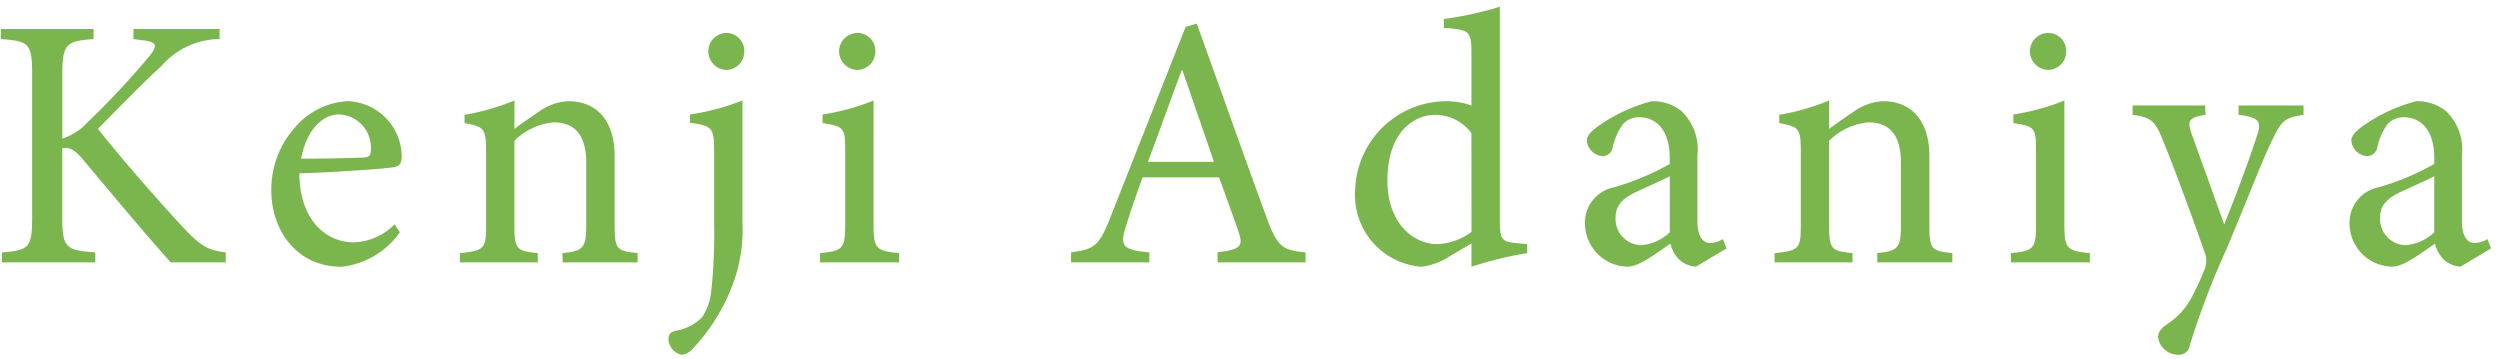 <svg xmlns="http://www.w3.org/2000/svg" width="181" height="26" viewBox="0 0 181 26"><g transform="translate(-1581 -1444)"><rect width="181" height="26" transform="translate(1581 1444)" fill="#fff" opacity="0"/><path d="M17.342,0V-.728C16.094-.884,15.574-1.118,14.2-2.6c-1.3-1.4-4.16-4.6-6.11-7.072,1.742-1.768,3.588-3.64,4.6-4.55a5.622,5.622,0,0,1,4.212-1.95V-16.9H10.66v.728l.6.078c1.17.13,1.2.39.416,1.326A59.636,59.636,0,0,1,7.332-10.14a4.144,4.144,0,0,1-1.82,1.17v-4.55c0-2.314.26-2.5,2.262-2.652V-16.9H1.066v.728c2.054.156,2.262.286,2.262,2.652V-3.328c0,2.262-.208,2.444-2.184,2.6V0H7.9V-.728c-2.158-.156-2.392-.338-2.392-2.6v-4.94c.442-.078.78,0,1.4.7C9.23-4.81,11.336-2.262,13.364,0Zm12.22-2.756a4.3,4.3,0,0,1-2.99,1.3c-1.82,0-3.874-1.456-3.9-4.992,3.12-.1,6.4-.364,6.812-.442.494-.1.6-.312.6-.832a4.044,4.044,0,0,0-3.9-3.952h-.026a5.369,5.369,0,0,0-3.8,1.9,6.744,6.744,0,0,0-1.716,4.55c0,2.938,1.872,5.538,5.07,5.538a5.938,5.938,0,0,0,4.238-2.5Zm-4.03-7.956a2.389,2.389,0,0,1,2.314,2.6c0,.39-.156.52-.624.52-1.508.052-2.964.078-4.42.078C23.192-9.62,24.362-10.712,25.532-10.712ZM47.164,0V-.676C45.656-.832,45.5-.936,45.5-2.7V-7.722c0-2.5-1.274-3.952-3.354-3.952a3.986,3.986,0,0,0-2.158.78c-.65.442-1.222.832-1.742,1.222v-2.054a16.971,16.971,0,0,1-3.614,1.04v.6c1.4.26,1.56.364,1.56,2.028V-2.7c0,1.716-.13,1.846-1.9,2.028V0h5.642V-.676c-1.534-.156-1.69-.26-1.69-2.028v-6.11A4.652,4.652,0,0,1,41.08-10.14c1.742,0,2.366,1.17,2.366,2.964v4.342c0,1.794-.182,2-1.716,2.158V0Zm6.422-13.936a1.326,1.326,0,0,0,1.3-1.326,1.3,1.3,0,0,0-1.274-1.352,1.321,1.321,0,0,0-1.326,1.352A1.344,1.344,0,0,0,53.586-13.936ZM50.96-10.114c1.612.234,1.742.338,1.742,2.106v5.07a39.161,39.161,0,0,1-.208,5.018,4.187,4.187,0,0,1-.65,1.872,3.374,3.374,0,0,1-1.9.988c-.364.078-.546.26-.546.6a1.216,1.216,0,0,0,.936,1.144,1.229,1.229,0,0,0,.676-.286,13.78,13.78,0,0,0,3.146-5.1,11.259,11.259,0,0,0,.6-4.186v-8.84a16.559,16.559,0,0,1-3.8,1.014Zm12.09-3.822a1.331,1.331,0,0,0,1.326-1.326,1.3,1.3,0,0,0-1.3-1.352,1.337,1.337,0,0,0-1.326,1.352A1.362,1.362,0,0,0,63.05-13.936ZM66.092,0V-.676c-1.664-.156-1.846-.312-1.846-2.08v-8.97a16.026,16.026,0,0,1-3.692,1.014v.624c1.56.234,1.638.364,1.638,1.976v5.356c0,1.768-.182,1.924-1.82,2.08V0ZM95.524,0V-.728c-1.69-.156-2.054-.39-2.86-2.626C91-7.878,89.258-12.844,87.646-17.29l-.806.234L81.458-3.432c-.884,2.314-1.248,2.47-2.912,2.7V0h5.668V-.728c-1.976-.182-2.184-.442-1.638-2.08.338-1.092.728-2.184,1.144-3.354h5.538c.572,1.586,1.092,2.99,1.43,4s.1,1.222-1.534,1.43V0Zm-6.63-7.28H84.11c.806-2.132,1.612-4.42,2.444-6.63h.052Zm22.672,5.954-.832-.078c-.962-.1-1.144-.234-1.144-1.586V-18.512a24.343,24.343,0,0,1-4.056.884v.65c1.872.13,2,.208,2,1.9v3.718a5.485,5.485,0,0,0-1.742-.312,6.633,6.633,0,0,0-6.682,6.448,5.209,5.209,0,0,0,4.81,5.538,4.781,4.781,0,0,0,2.028-.754l1.586-.936V.312a26.91,26.91,0,0,1,4.03-.988Zm-4.03-.884a4.452,4.452,0,0,1-2.5.884c-1.69,0-3.588-1.508-3.588-4.6,0-3.77,2.184-4.758,3.406-4.758a3.262,3.262,0,0,1,2.678,1.326ZM126-1.014l-.26-.676a1.973,1.973,0,0,1-.936.286c-.442,0-.91-.39-.91-1.56v-4.81a3.835,3.835,0,0,0-1.17-3.2,3.39,3.39,0,0,0-2.132-.7,11.872,11.872,0,0,0-3.9,1.82c-.494.364-.806.676-.806,1.04A1.222,1.222,0,0,0,117-7.7a.742.742,0,0,0,.754-.6,4.429,4.429,0,0,1,.754-1.716,1.526,1.526,0,0,1,1.17-.494c1.326,0,2.21,1.04,2.21,2.938v.442a18.631,18.631,0,0,1-4.03,1.69,2.6,2.6,0,0,0-2.106,2.574,3.139,3.139,0,0,0,3.12,3.172c.78,0,2.028-.962,3.068-1.664a2.479,2.479,0,0,0,.624,1.144,1.991,1.991,0,0,0,1.222.52Zm-4.108-1.17a3.4,3.4,0,0,1-2.08.936,1.9,1.9,0,0,1-1.846-1.976c0-.962.572-1.456,1.586-1.924.546-.26,1.794-.806,2.34-1.092ZM142.35,0V-.676c-1.508-.156-1.664-.26-1.664-2.028V-7.722c0-2.5-1.274-3.952-3.354-3.952a3.986,3.986,0,0,0-2.158.78c-.65.442-1.222.832-1.742,1.222v-2.054a16.971,16.971,0,0,1-3.614,1.04v.6c1.4.26,1.56.364,1.56,2.028V-2.7c0,1.716-.13,1.846-1.9,2.028V0h5.642V-.676c-1.534-.156-1.69-.26-1.69-2.028v-6.11a4.652,4.652,0,0,1,2.834-1.326c1.742,0,2.366,1.17,2.366,2.964v4.342c0,1.794-.182,2-1.716,2.158V0Zm6.916-13.936a1.331,1.331,0,0,0,1.326-1.326,1.3,1.3,0,0,0-1.3-1.352,1.337,1.337,0,0,0-1.326,1.352A1.362,1.362,0,0,0,149.266-13.936ZM152.308,0V-.676c-1.664-.156-1.846-.312-1.846-2.08v-8.97a16.026,16.026,0,0,1-3.692,1.014v.624c1.56.234,1.638.364,1.638,1.976v5.356c0,1.768-.182,1.924-1.82,2.08V0Zm15.47-11.362h-4.706v.676c1.508.182,1.664.494,1.352,1.456-.52,1.638-1.664,4.706-2.392,6.474l-2.34-6.5c-.364-.988-.234-1.248.988-1.43l-.026-.676H155.4v.676c1.43.182,1.664.52,2.236,1.95.754,1.846,1.924,4.992,2.964,7.956a1.664,1.664,0,0,1,.052,1.17,16.358,16.358,0,0,1-.806,1.794,5.263,5.263,0,0,1-1.95,2.288c-.442.312-.65.546-.65.962A1.468,1.468,0,0,0,158.7,6.682a.77.77,0,0,0,.832-.65,57.6,57.6,0,0,1,2.678-7.02c1.794-4.29,2.6-6.448,3.276-7.826.7-1.456.91-1.664,2.288-1.872ZM181.35-1.014l-.26-.676a1.973,1.973,0,0,1-.936.286c-.442,0-.91-.39-.91-1.56v-4.81a3.835,3.835,0,0,0-1.17-3.2,3.39,3.39,0,0,0-2.132-.7,11.872,11.872,0,0,0-3.9,1.82c-.494.364-.806.676-.806,1.04A1.222,1.222,0,0,0,172.354-7.7a.742.742,0,0,0,.754-.6,4.429,4.429,0,0,1,.754-1.716,1.526,1.526,0,0,1,1.17-.494c1.326,0,2.21,1.04,2.21,2.938v.442a18.63,18.63,0,0,1-4.03,1.69,2.6,2.6,0,0,0-2.106,2.574,3.139,3.139,0,0,0,3.12,3.172c.78,0,2.028-.962,3.068-1.664a2.479,2.479,0,0,0,.624,1.144,1.991,1.991,0,0,0,1.222.52Zm-4.108-1.17a3.4,3.4,0,0,1-2.08.936,1.9,1.9,0,0,1-1.846-1.976c0-.962.572-1.456,1.586-1.924.546-.26,1.794-.806,2.34-1.092Z" transform="translate(1580 1463)" fill="#7ab64d"/></g></svg>